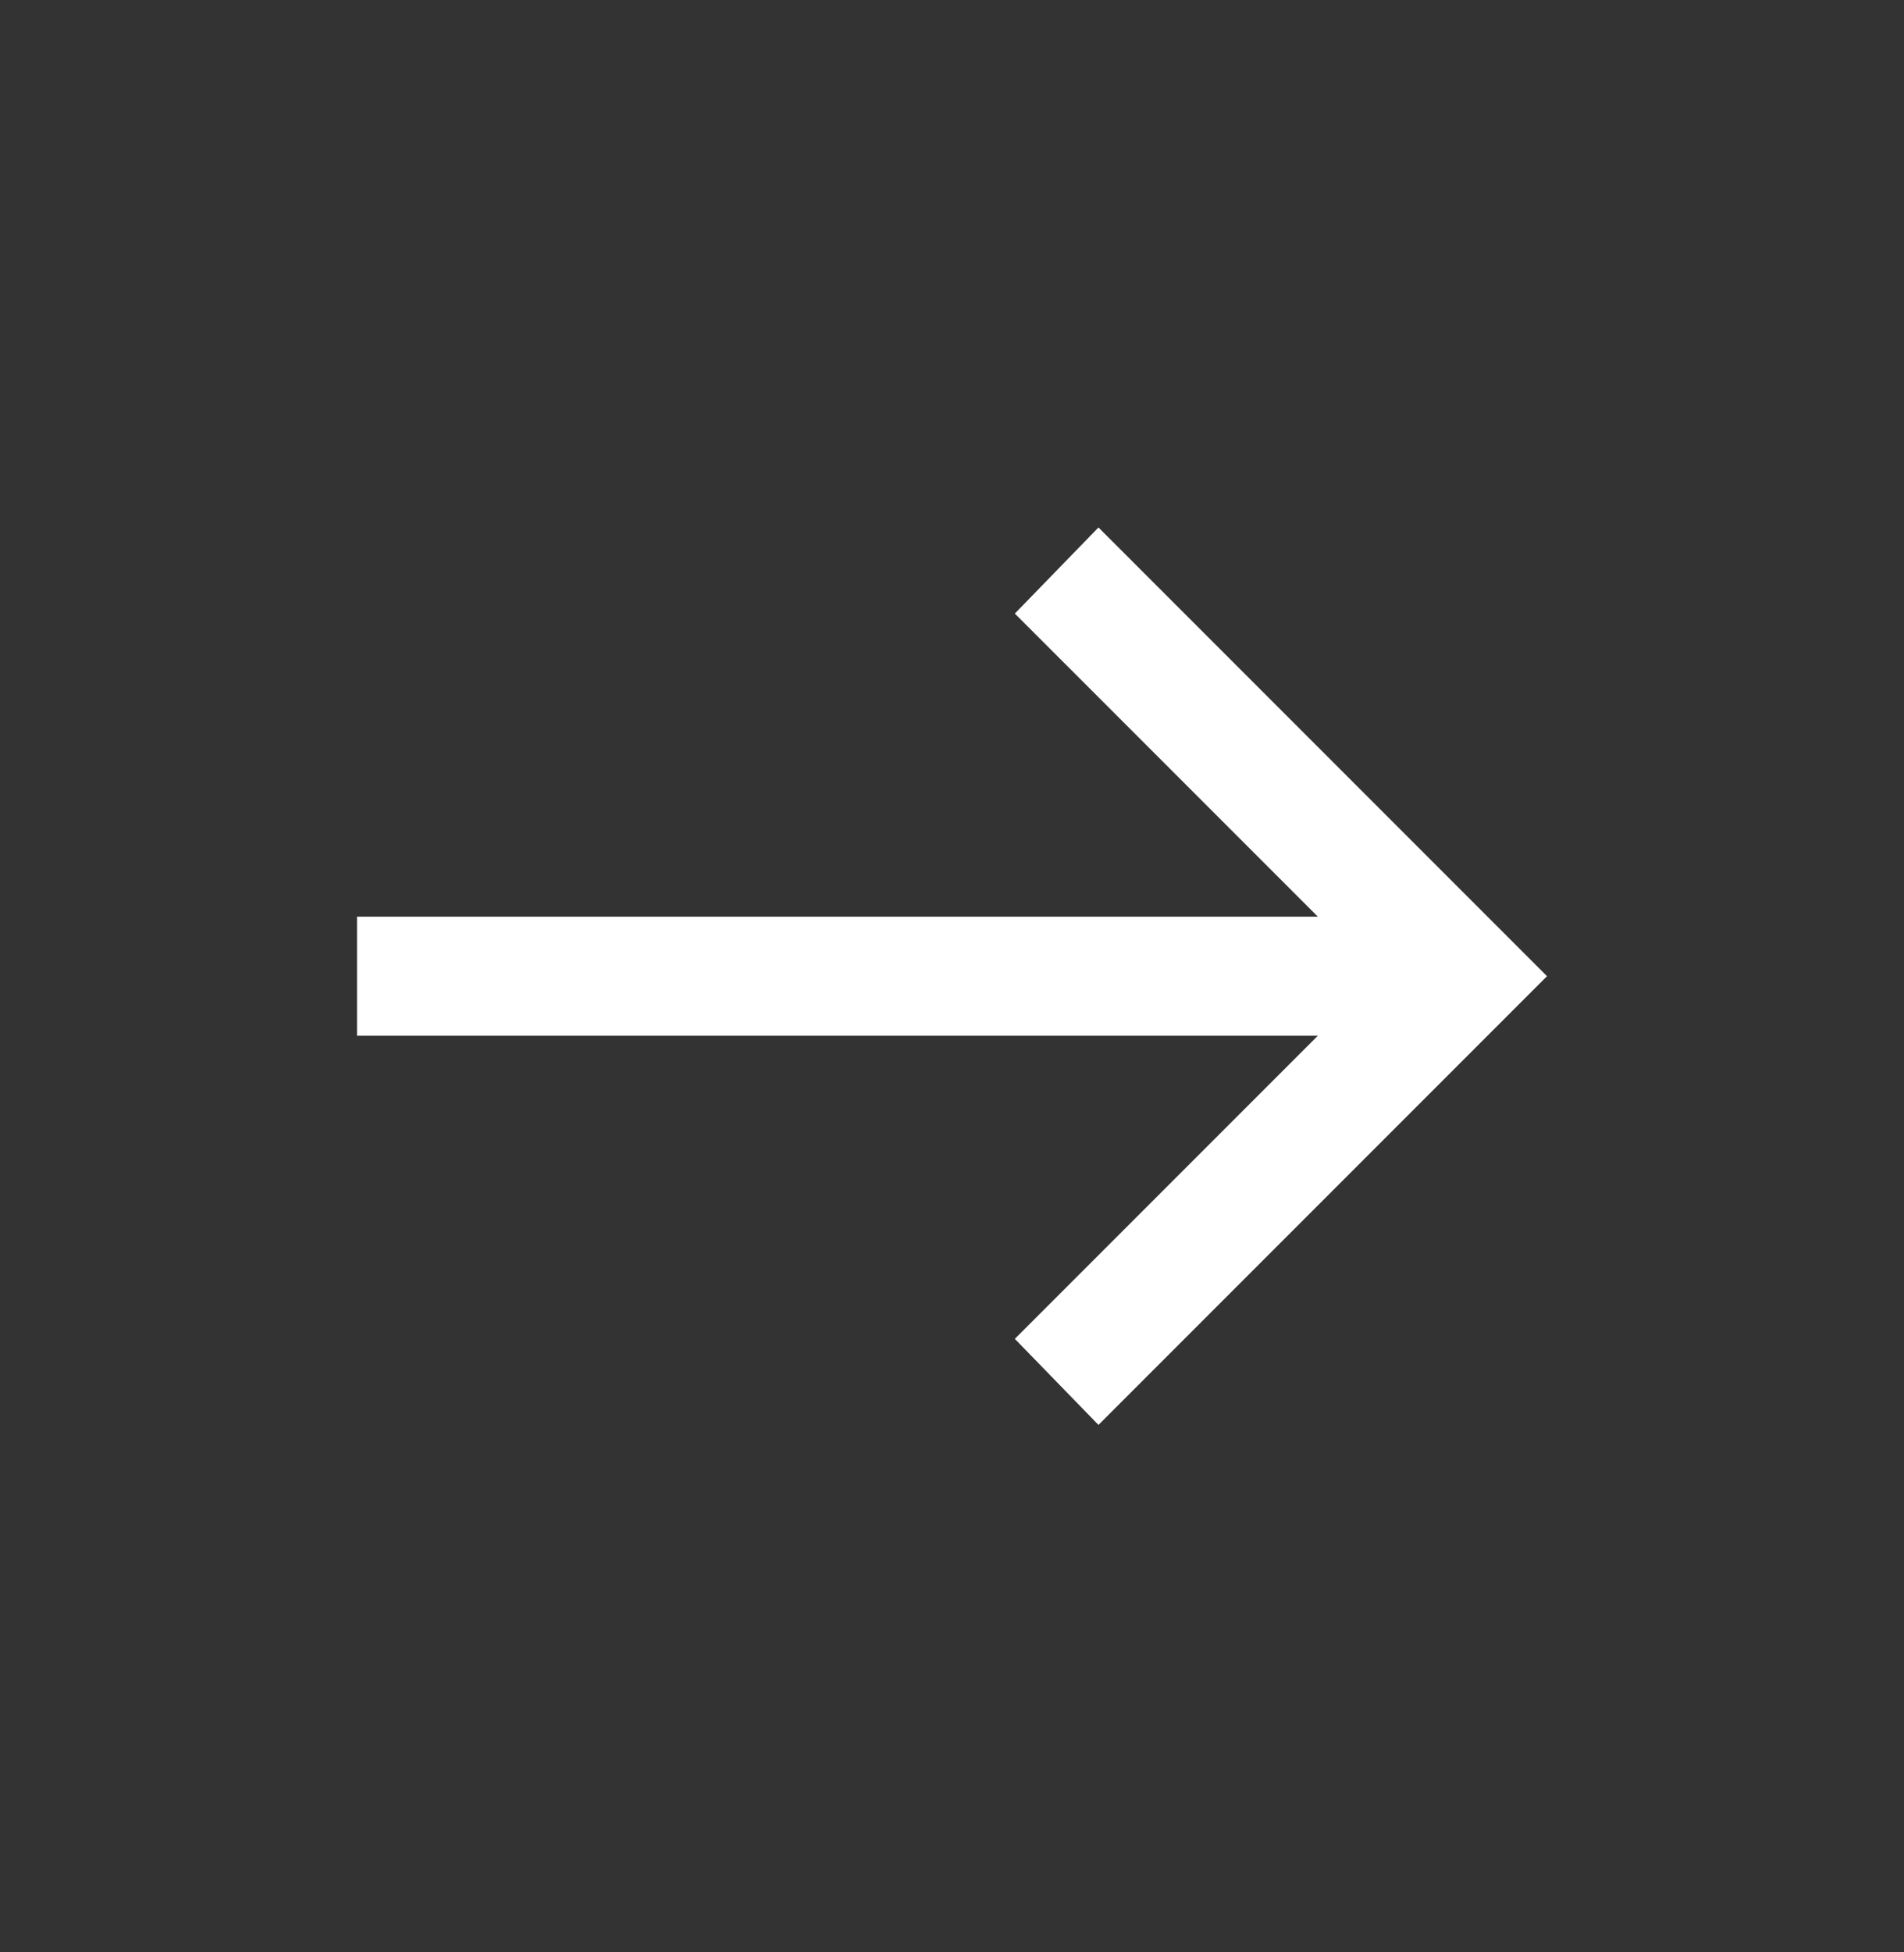 <svg width="40" height="41" viewBox="0 0 40 41" fill="none" xmlns="http://www.w3.org/2000/svg">
<rect x="0" y="0" width="40" height="41" fill="#333333" stroke="none"/>
<mask id="mask0_6348_4822" style="mask-type:alpha" maskUnits="userSpaceOnUse" x="0" y="0" width="40" height="41">
<rect y="0.5" width="40" height="40" fill="#D9D9D9"/>
</mask>
<g mask="url(#mask0_6348_4822)">
<path d="M23.077 29.923L21.32 28.116L27.686 21.75H7.5V19.25H27.686L21.32 12.885L23.077 11.077L32.5 20.5L23.077 29.923Z" fill="white"/>
</g>
</svg>
